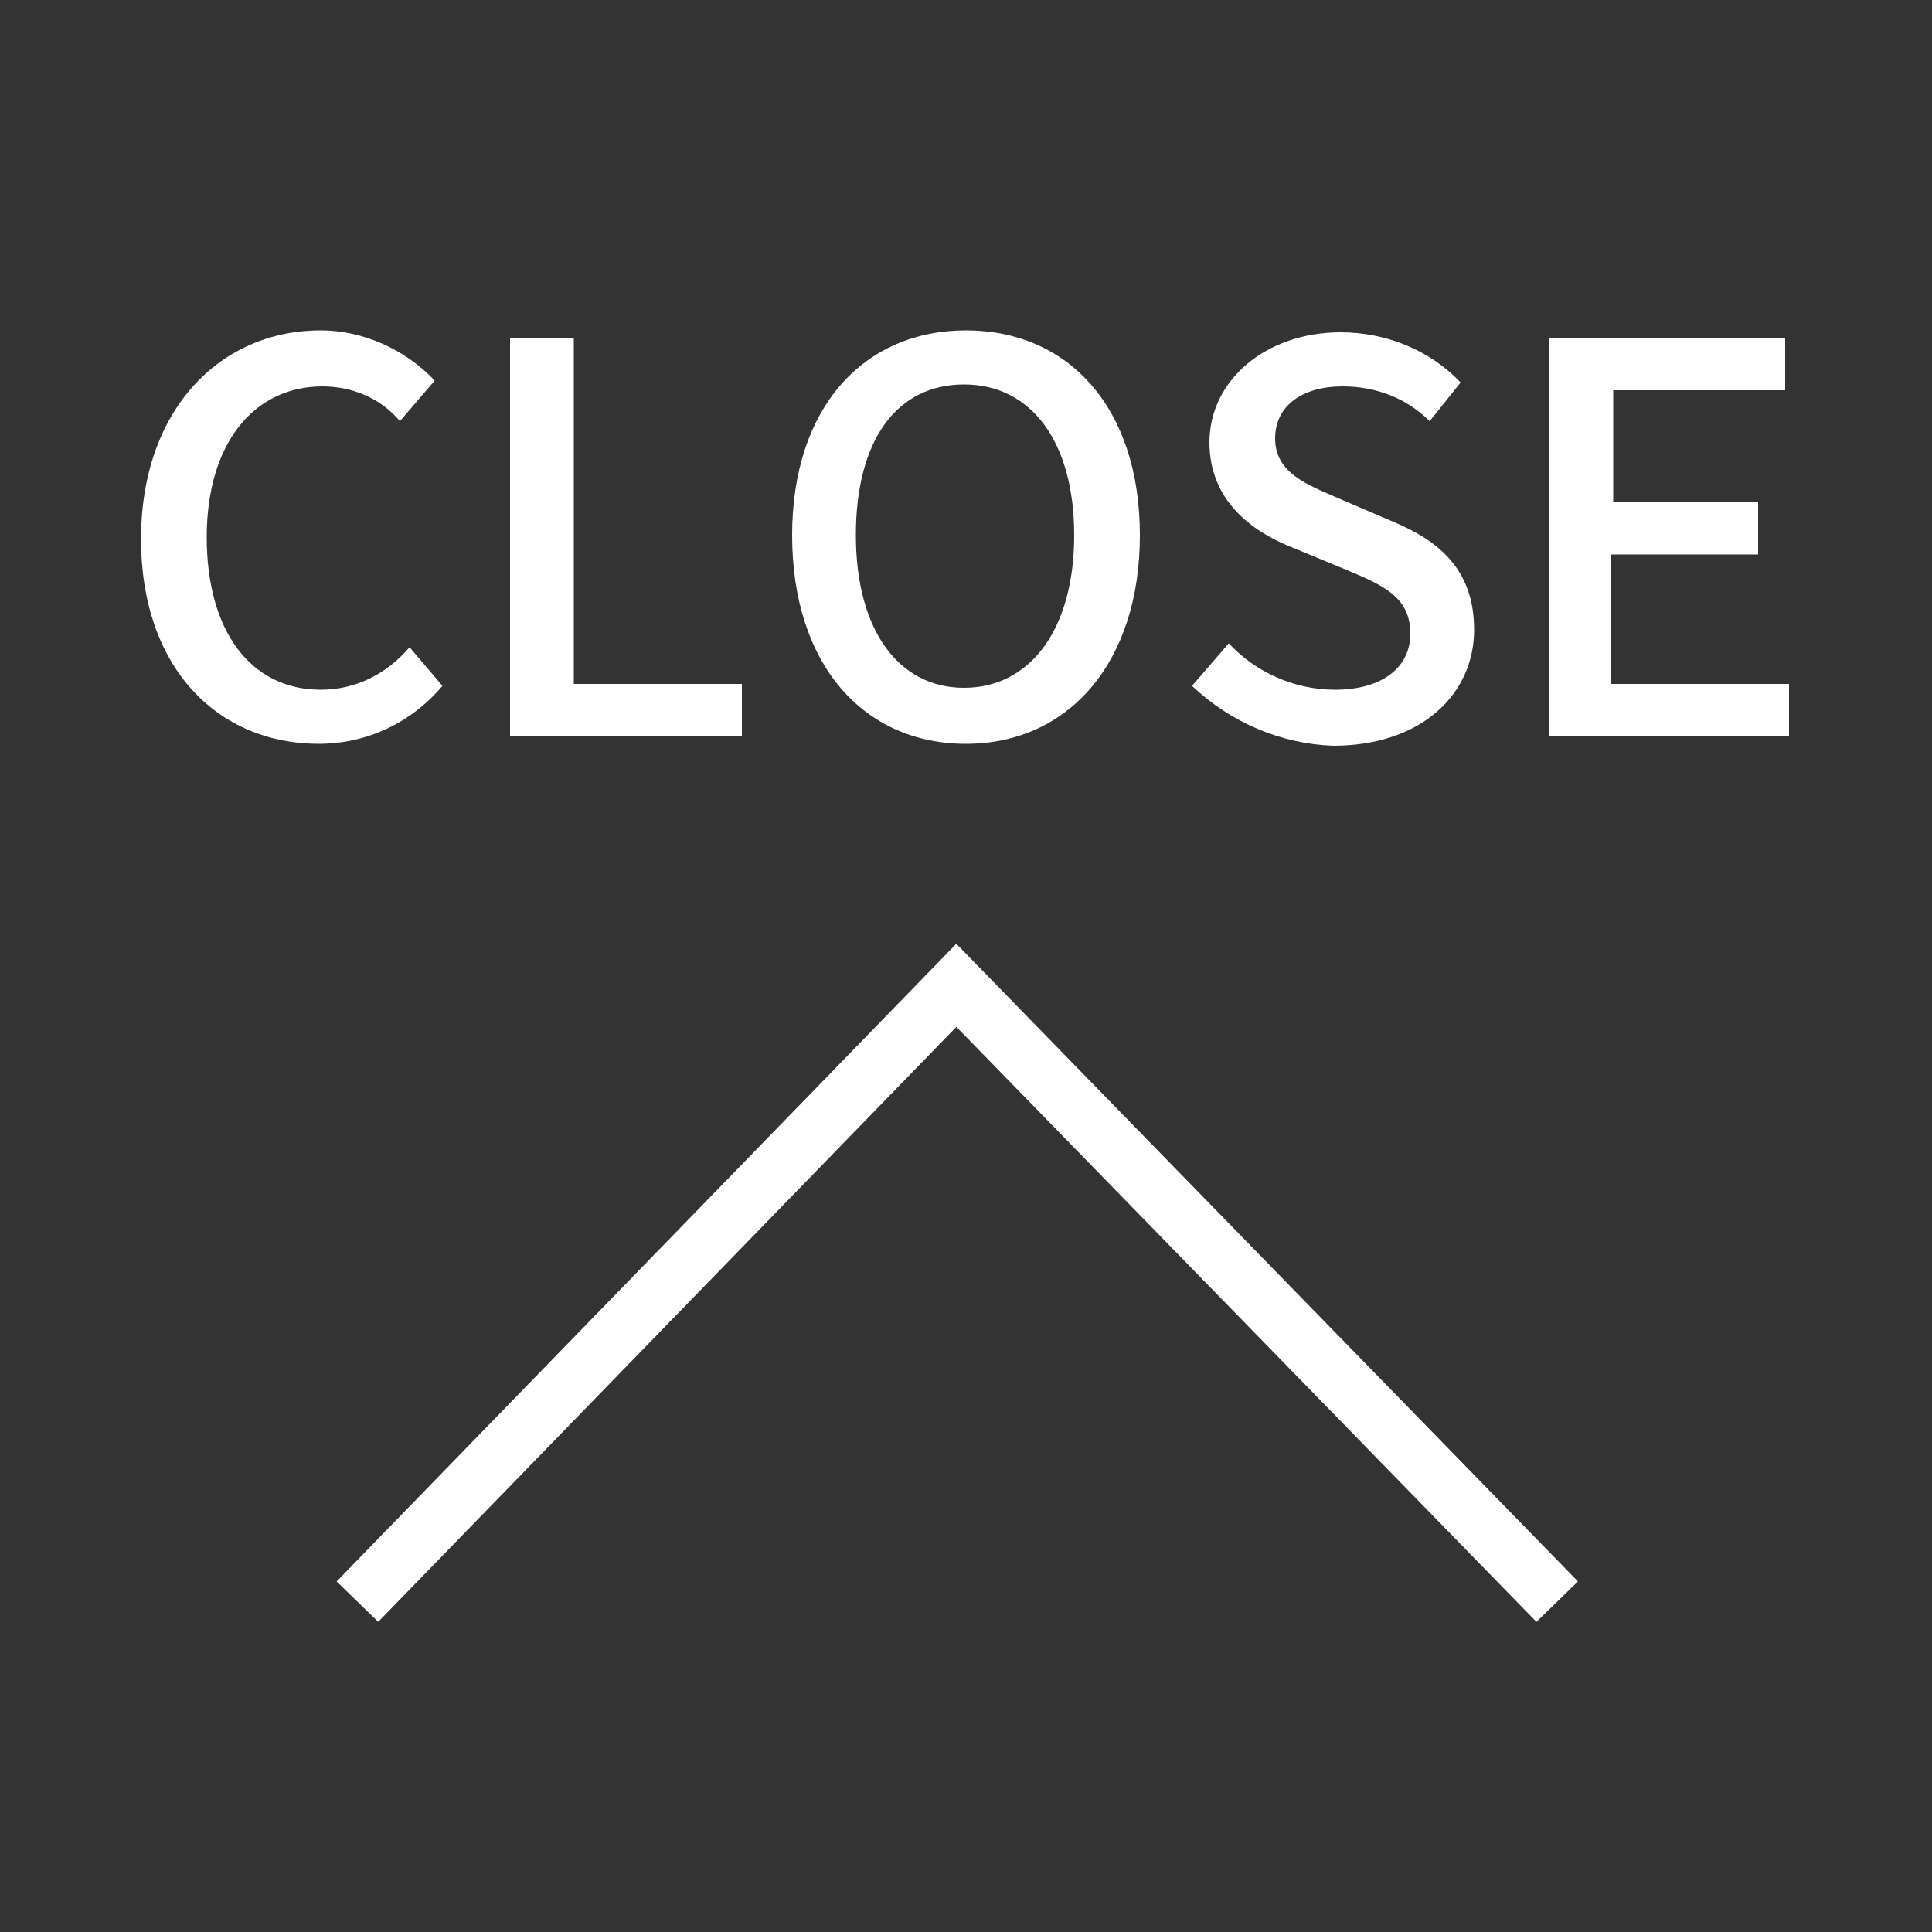 <svg enable-background="new 0 0 100 100" height="100" viewBox="0 0 100 100" width="100" xmlns="http://www.w3.org/2000/svg"><rect x="0" y="0" width="100" height="100" fill="#333333" stroke="none"/><g fill="#fff"><path d="m7.3 27.9c0-6.7 4.1-10.8 9.3-10.8 2.2 0 4.4 1 5.9 2.6l-1.8 2.1c-1-1.2-2.5-1.8-4-1.8-3.6 0-6 3-6 7.8 0 4.9 2.3 7.9 5.9 7.9 1.8 0 3.4-.8 4.6-2.2l1.7 2c-1.6 1.9-3.9 3-6.4 3-5.2 0-9.2-3.9-9.2-10.6z"/><path d="m26.5 17.5h3.2v17.9h8.7v2.7h-12v-20.6z"/><path d="m41 27.7c0-6.6 3.7-10.6 9-10.6s9 4 9 10.6-3.7 10.8-9 10.8-9-4.1-9-10.8zm14.6 0c0-4.8-2.2-7.8-5.7-7.8s-5.6 2.9-5.6 7.8 2.2 7.9 5.6 7.9 5.7-3 5.7-7.9z"/><path d="m61.7 35.5 1.9-2.2c1.4 1.5 3.4 2.4 5.5 2.4 2.5 0 3.9-1.2 3.9-2.9 0-1.9-1.4-2.5-3.3-3.3l-2.9-1.2c-2-.8-4.2-2.4-4.2-5.4 0-3.2 2.9-5.7 6.8-5.7 2.3 0 4.6.9 6.2 2.6l-1.6 2c-1.2-1.2-2.8-1.8-4.5-1.8-2.1 0-3.5 1-3.5 2.7 0 1.8 1.7 2.4 3.3 3.1l2.8 1.2c2.4 1 4.2 2.5 4.2 5.6 0 3.3-2.7 6-7.3 6-2.7-.1-5.3-1.2-7.3-3.1z"/><path d="m80.2 17.5h12.2v2.7h-8.9v5.8h7.5v2.7h-7.6v6.7h9.2v2.7h-12.4z"/></g><path d="m18.5 82.9 31-31.9 31.1 31.9" fill="none" stroke="#fff" stroke-miterlimit="10" stroke-width="3"/><path d="m0 0h100v100h-100z" fill="none"/></svg>
